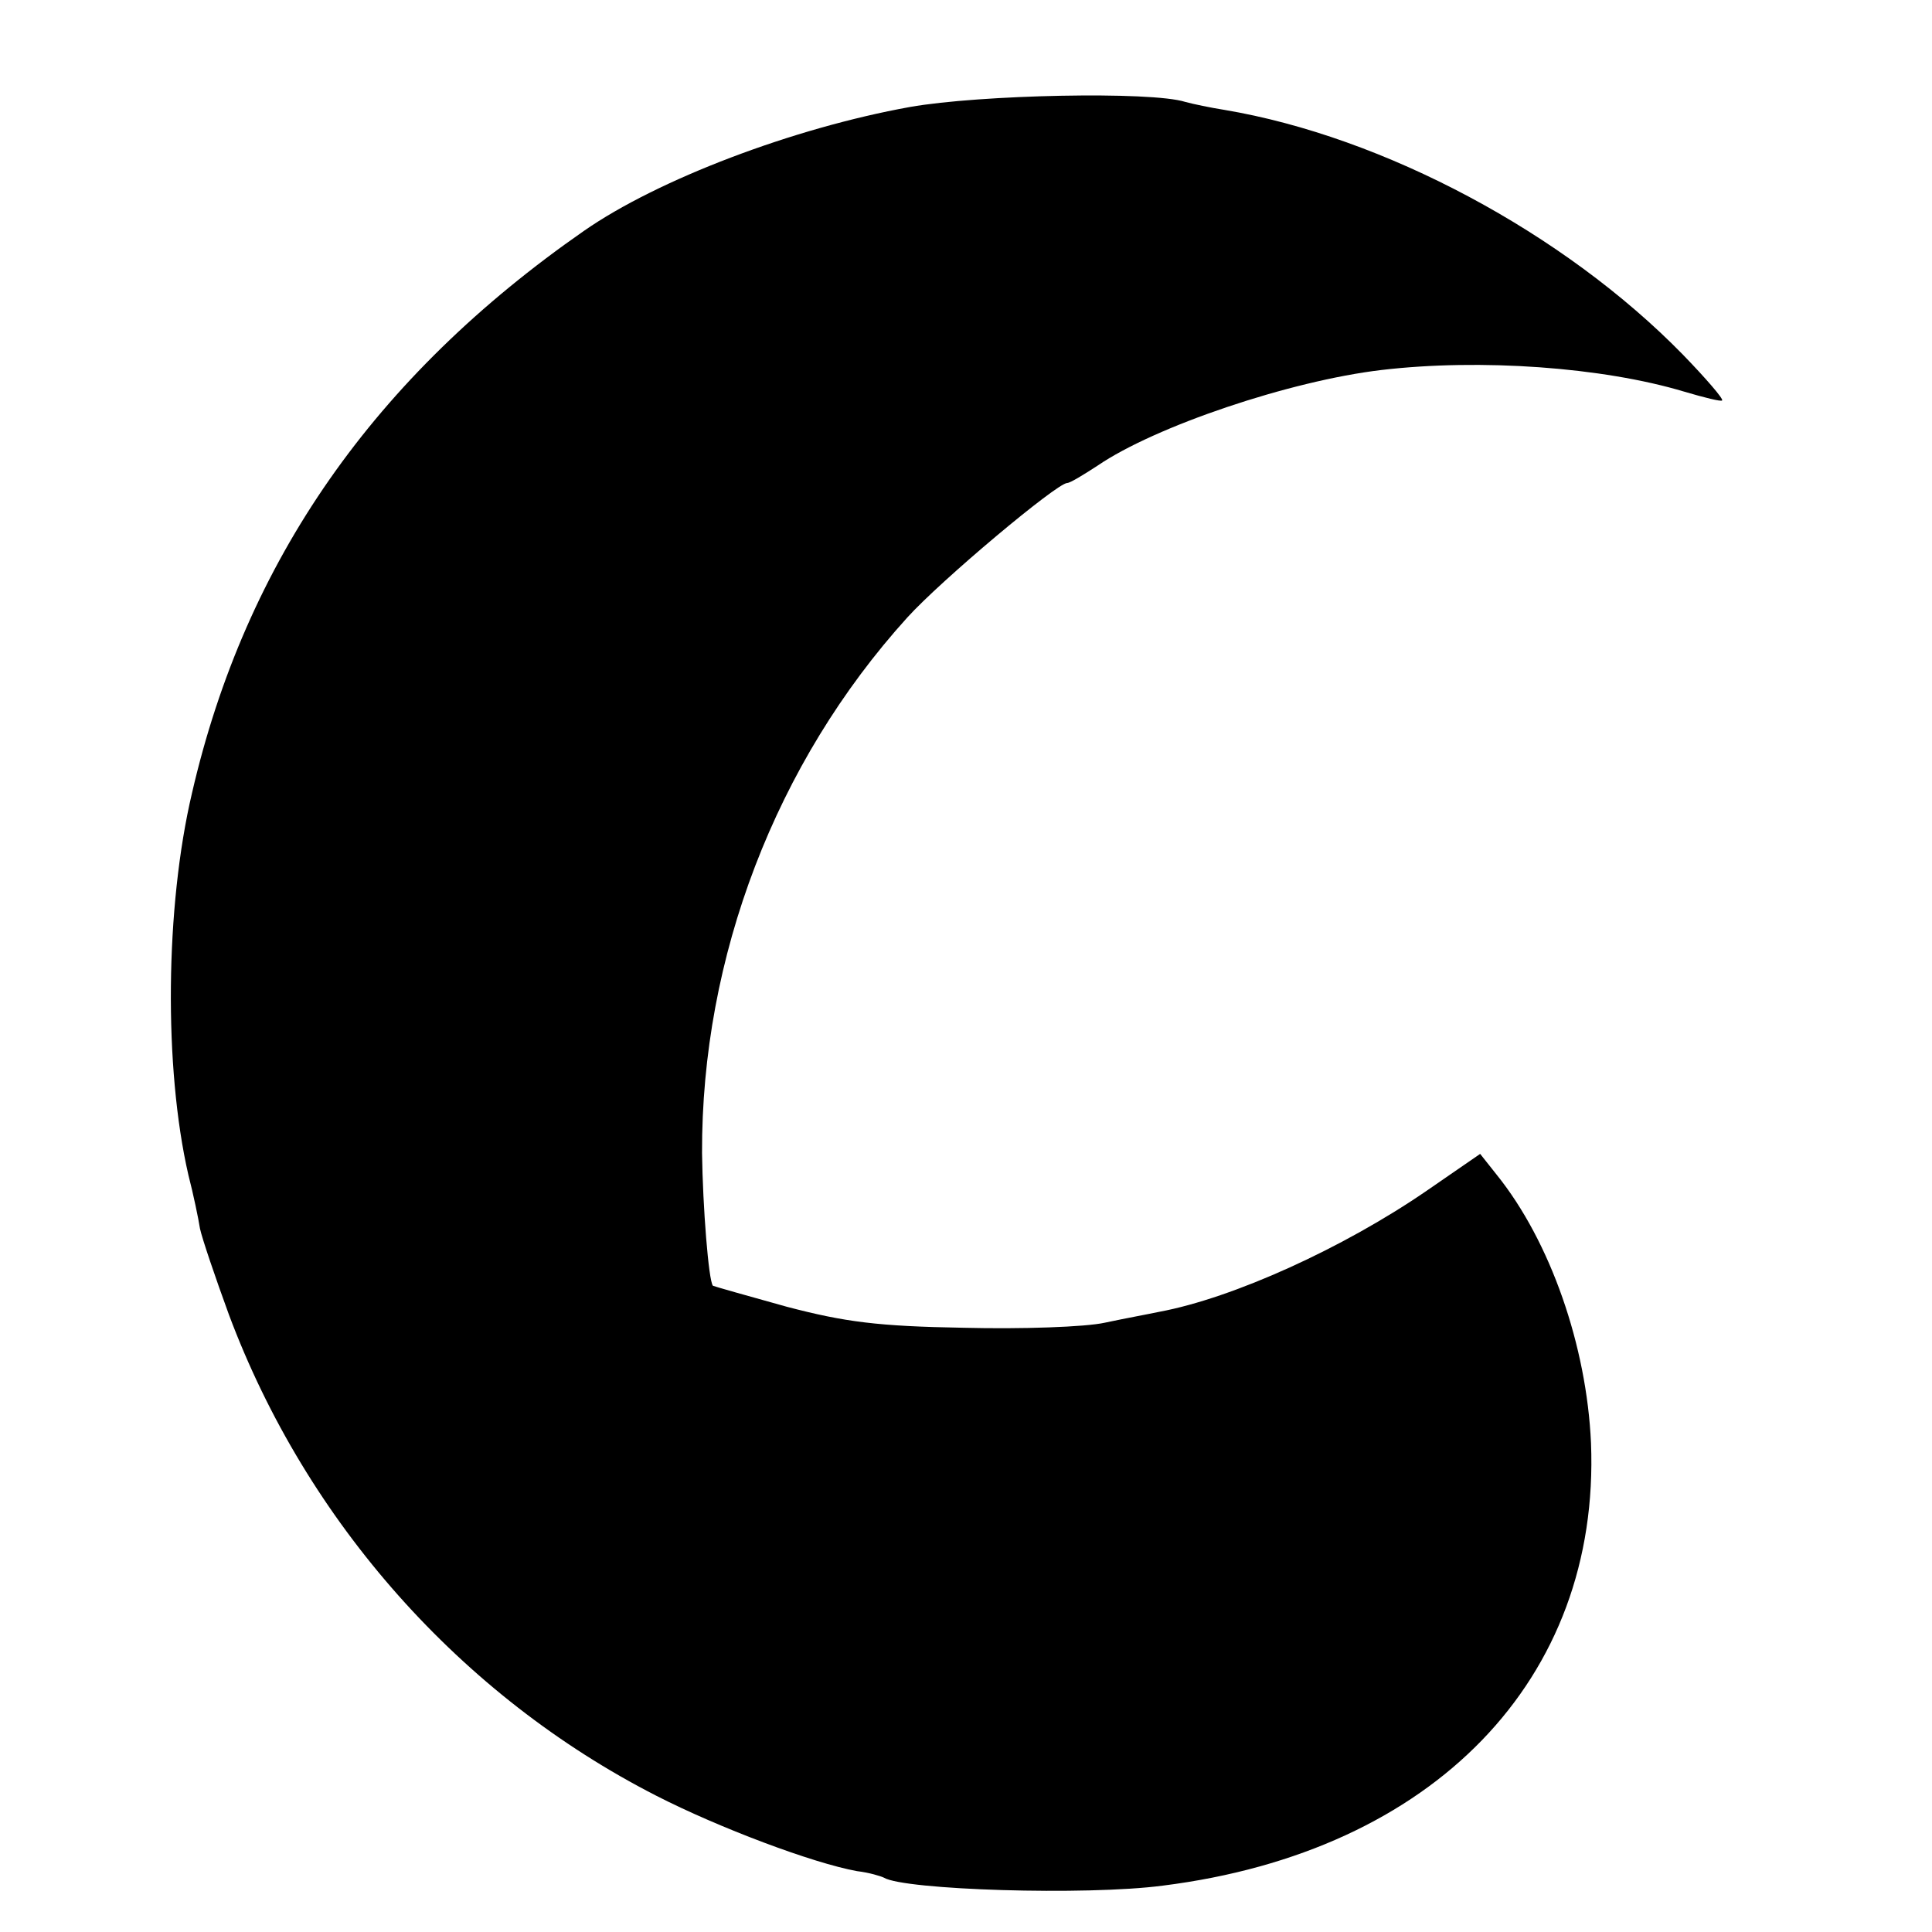 <?xml version="1.0" standalone="no"?>
<!DOCTYPE svg PUBLIC "-//W3C//DTD SVG 20010904//EN"
 "http://www.w3.org/TR/2001/REC-SVG-20010904/DTD/svg10.dtd">
<svg version="1.0" xmlns="http://www.w3.org/2000/svg"
 width="16pt" height="16pt" viewBox="0 0 16 16"
 preserveAspectRatio="xMidYMid meet">
<g transform="translate(0,16) scale(0.006,-0.006)"
fill="#000000" stroke="none">
<path d="M1256 2519 c-161 -29 -348 -100 -450 -171 -289 -201 -467 -455 -541
-776 -37 -157 -39 -379 -5 -527 7 -27 14 -61 16 -74 3 -14 21 -67 40 -119 107
-286 320 -526 590 -664 86 -44 216 -93 277 -104 17 -2 33 -7 37 -9 28 -17 279
-25 385 -11 374 47 604 285 591 611 -6 134 -56 278 -130 370 l-23 29 -74 -51
c-115 -79 -267 -148 -369 -167 -14 -3 -47 -9 -75 -15 -27 -6 -115 -9 -195 -7
-118 2 -164 8 -244 29 -54 15 -100 28 -102 29 -6 7 -14 109 -15 183 -1 271
102 539 283 739 47 52 207 186 221 186 4 0 22 11 42 24 79 54 265 117 392 132
136 16 305 4 418 -30 27 -8 51 -14 52 -12 2 2 -22 30 -54 63 -164 168 -413
301 -633 338 -19 3 -43 8 -54 11 -47 15 -284 10 -380 -7z"/>
</g>
</svg>
